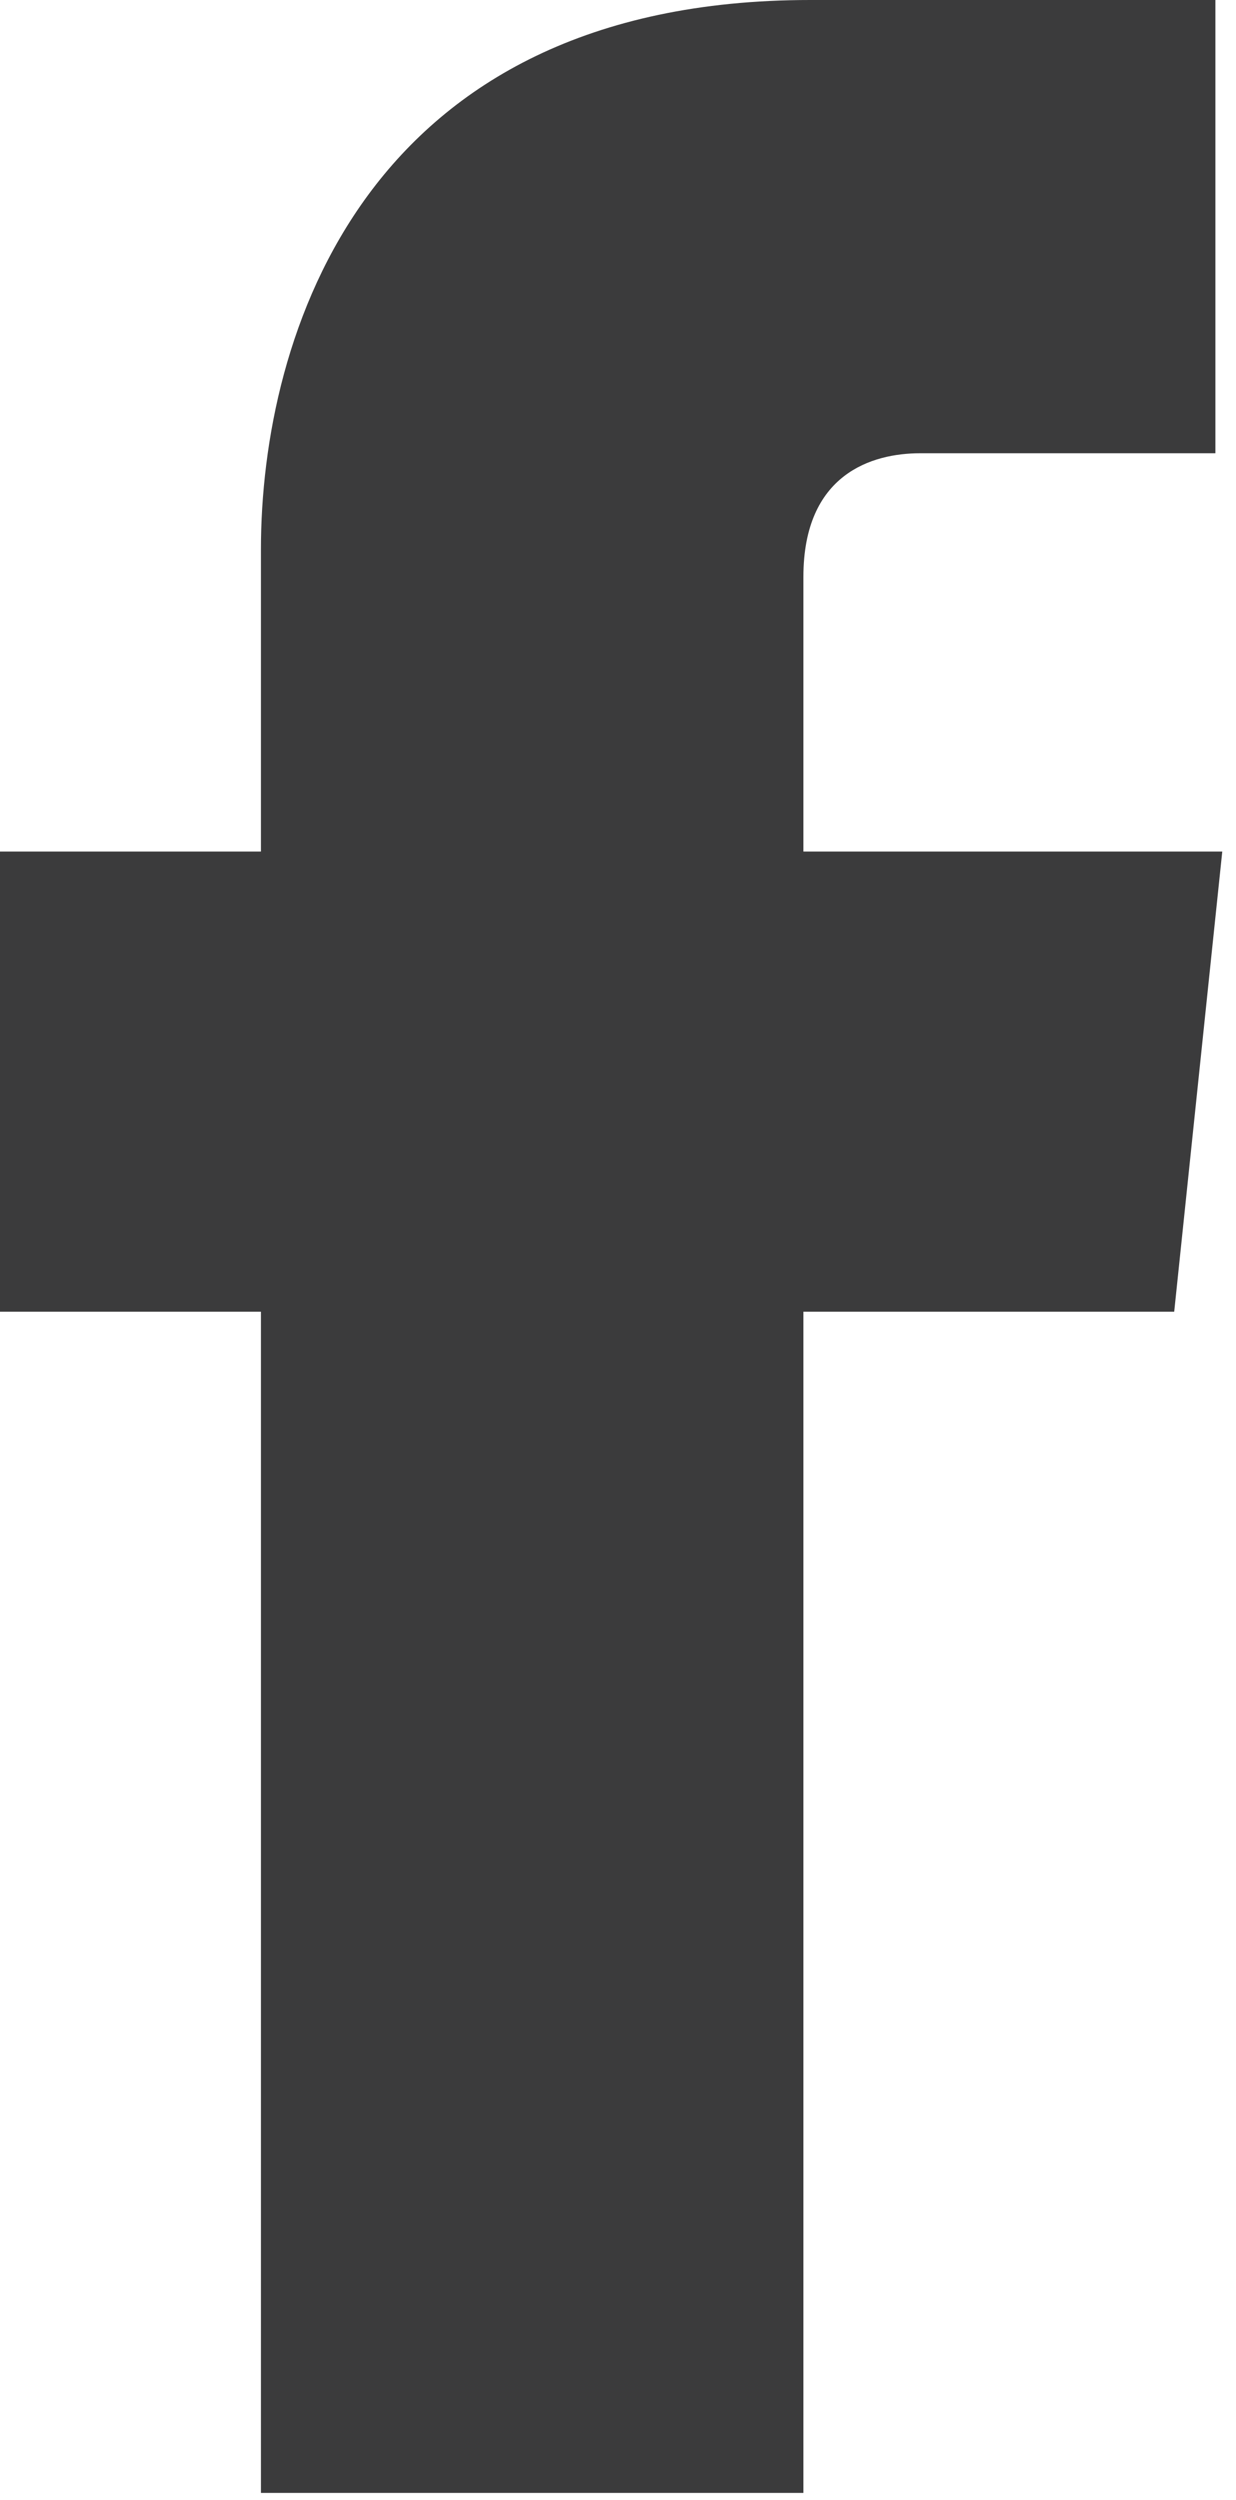 <?xml version="1.0" encoding="utf-8"?>
<!-- Generator: Adobe Illustrator 21.0.0, SVG Export Plug-In . SVG Version: 6.00 Build 0)  -->
<svg version="1.1" id="Isolation_Mode" xmlns="http://www.w3.org/2000/svg" xmlns:xlink="http://www.w3.org/1999/xlink" x="0px" y="0px" viewBox="0 0 18 36.4" style="enable-background:new 0 0 18 36.4;" xml:space="preserve">
	<style type="text/css">
	.st0{fill:#3b3b3c;}
</style>
	<path class="st0" d="M17.1,19.1h-5.4v17.2H3.8V19.1H0v-6.7h3.8V8c0-3.1,1.5-8,8-8l5.9,0v6.6h-4.3c-0.7,0-1.7,0.3-1.7,1.8v4h6.1
	L17.1,19.1z M18,19.3" />
</svg>
